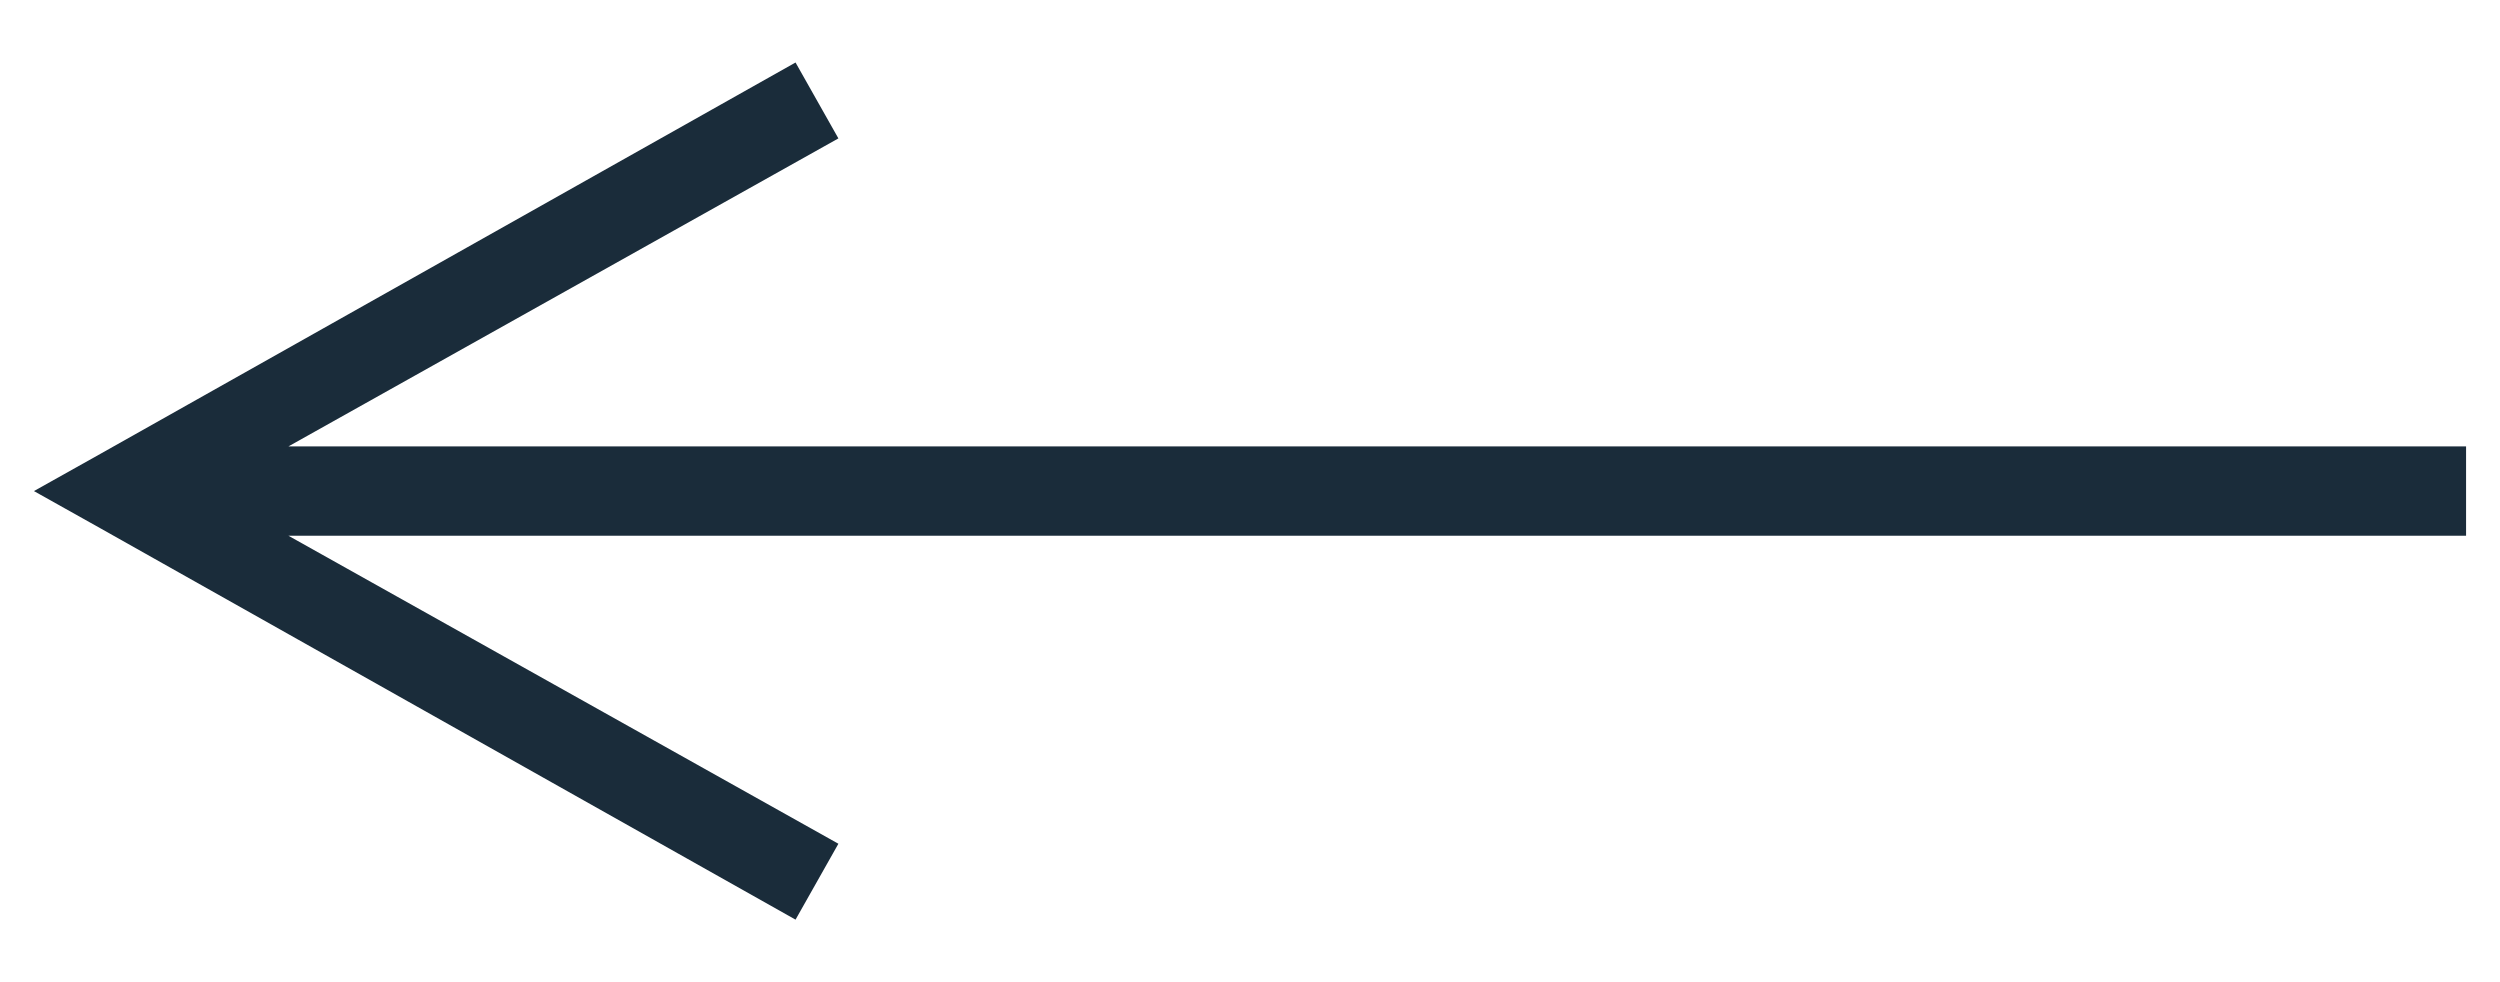 <svg id="Layer_1" data-name="Layer 1" xmlns="http://www.w3.org/2000/svg" viewBox="0 0 28 11"><defs><style>.cls-1{fill:#1A2C3A;}</style></defs><g id="Homepage"><g id="LIND-Homepage-01"><path id="Path-3" class="cls-1" d="M8.91,10.3,1.13,5.92.38,5.5l.75-.42L8.91.7l.48.85L3.23,5H27.62V6H3.23L9.39,9.45Z"/></g></g></svg>
